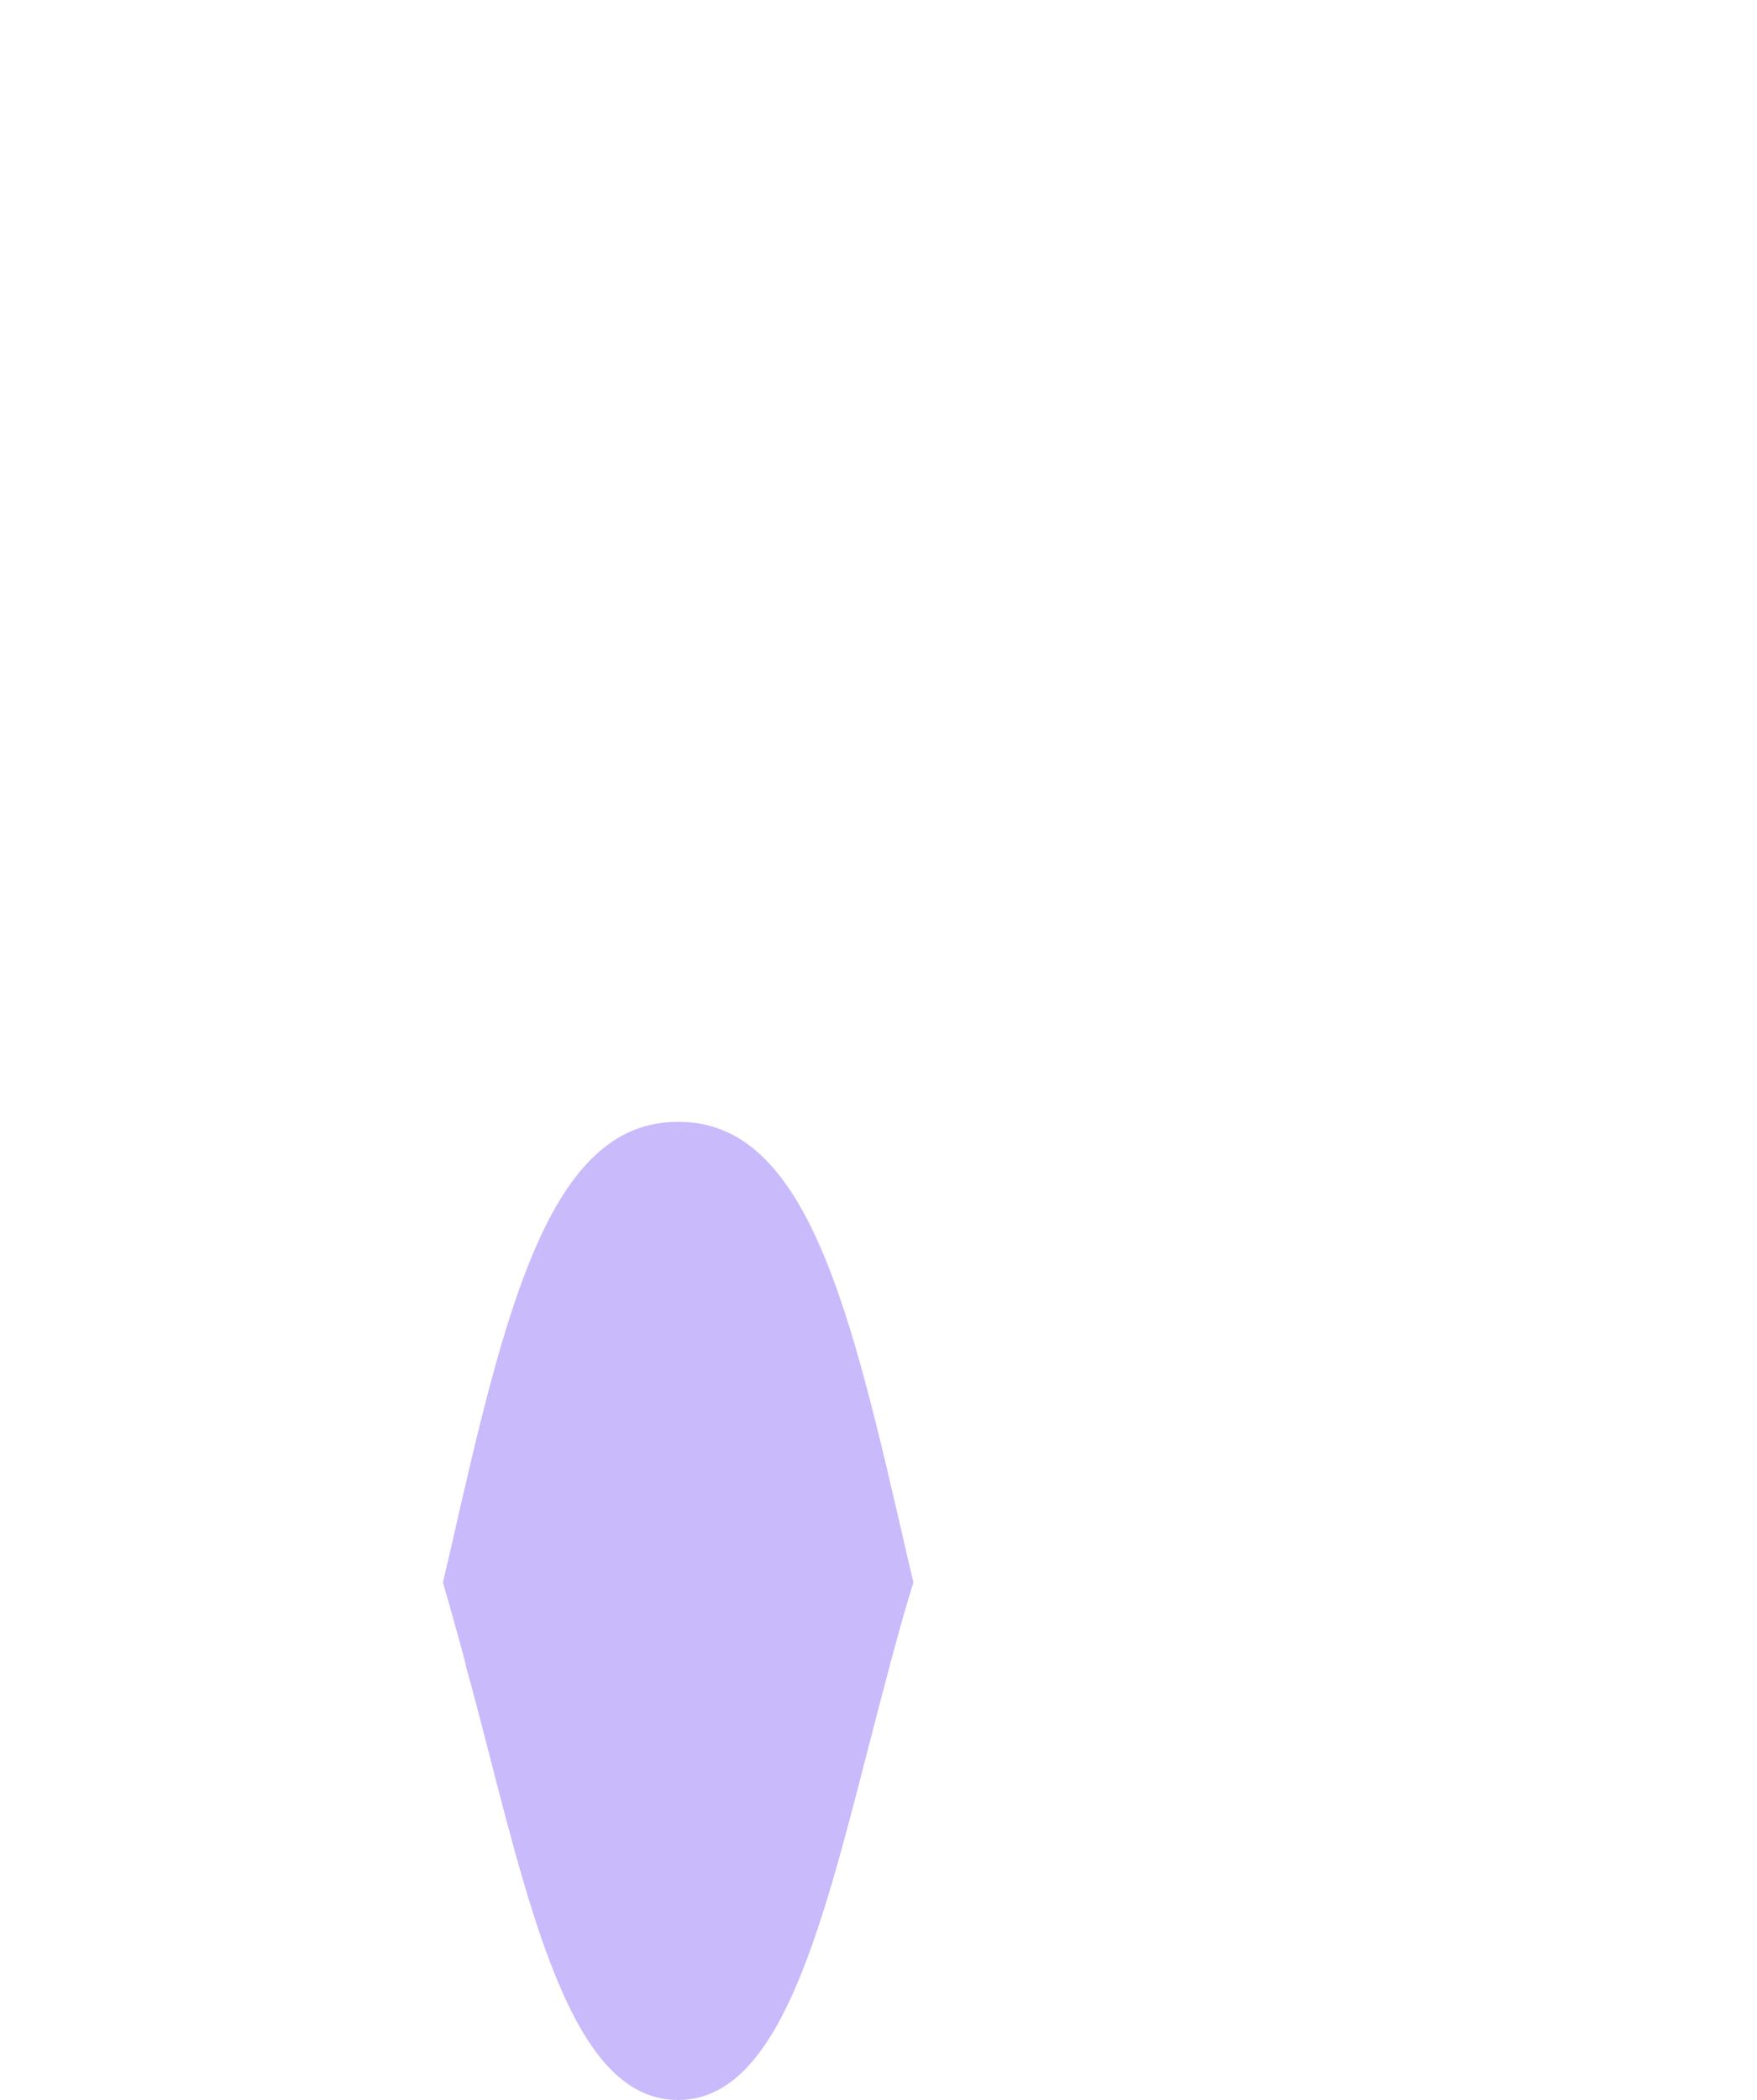 <?xml version="1.0" encoding="UTF-8"?><svg id="Layer_1" xmlns="http://www.w3.org/2000/svg" viewBox="0 0 77 92"><defs><style>.cls-1{fill:#c9bafc;}</style></defs><g id="Vector"><path class="cls-1" d="M29.68,49.15c-5.65,0-7.57,8.35-9.97,18.9l-.3,1.28c.35,1.19.68,2.38,1,3.58v.06c.35,1.24.66,2.46.97,3.65,2.12,8.26,3.97,15.38,8.33,15.38s6.21-7.12,8.33-15.38c.31-1.21.63-2.44.97-3.71.32-1.19.65-2.4,1.02-3.59l-.3-1.27c-2.42-10.55-4.32-18.9-9.97-18.9h-.1Z"/></g></svg>